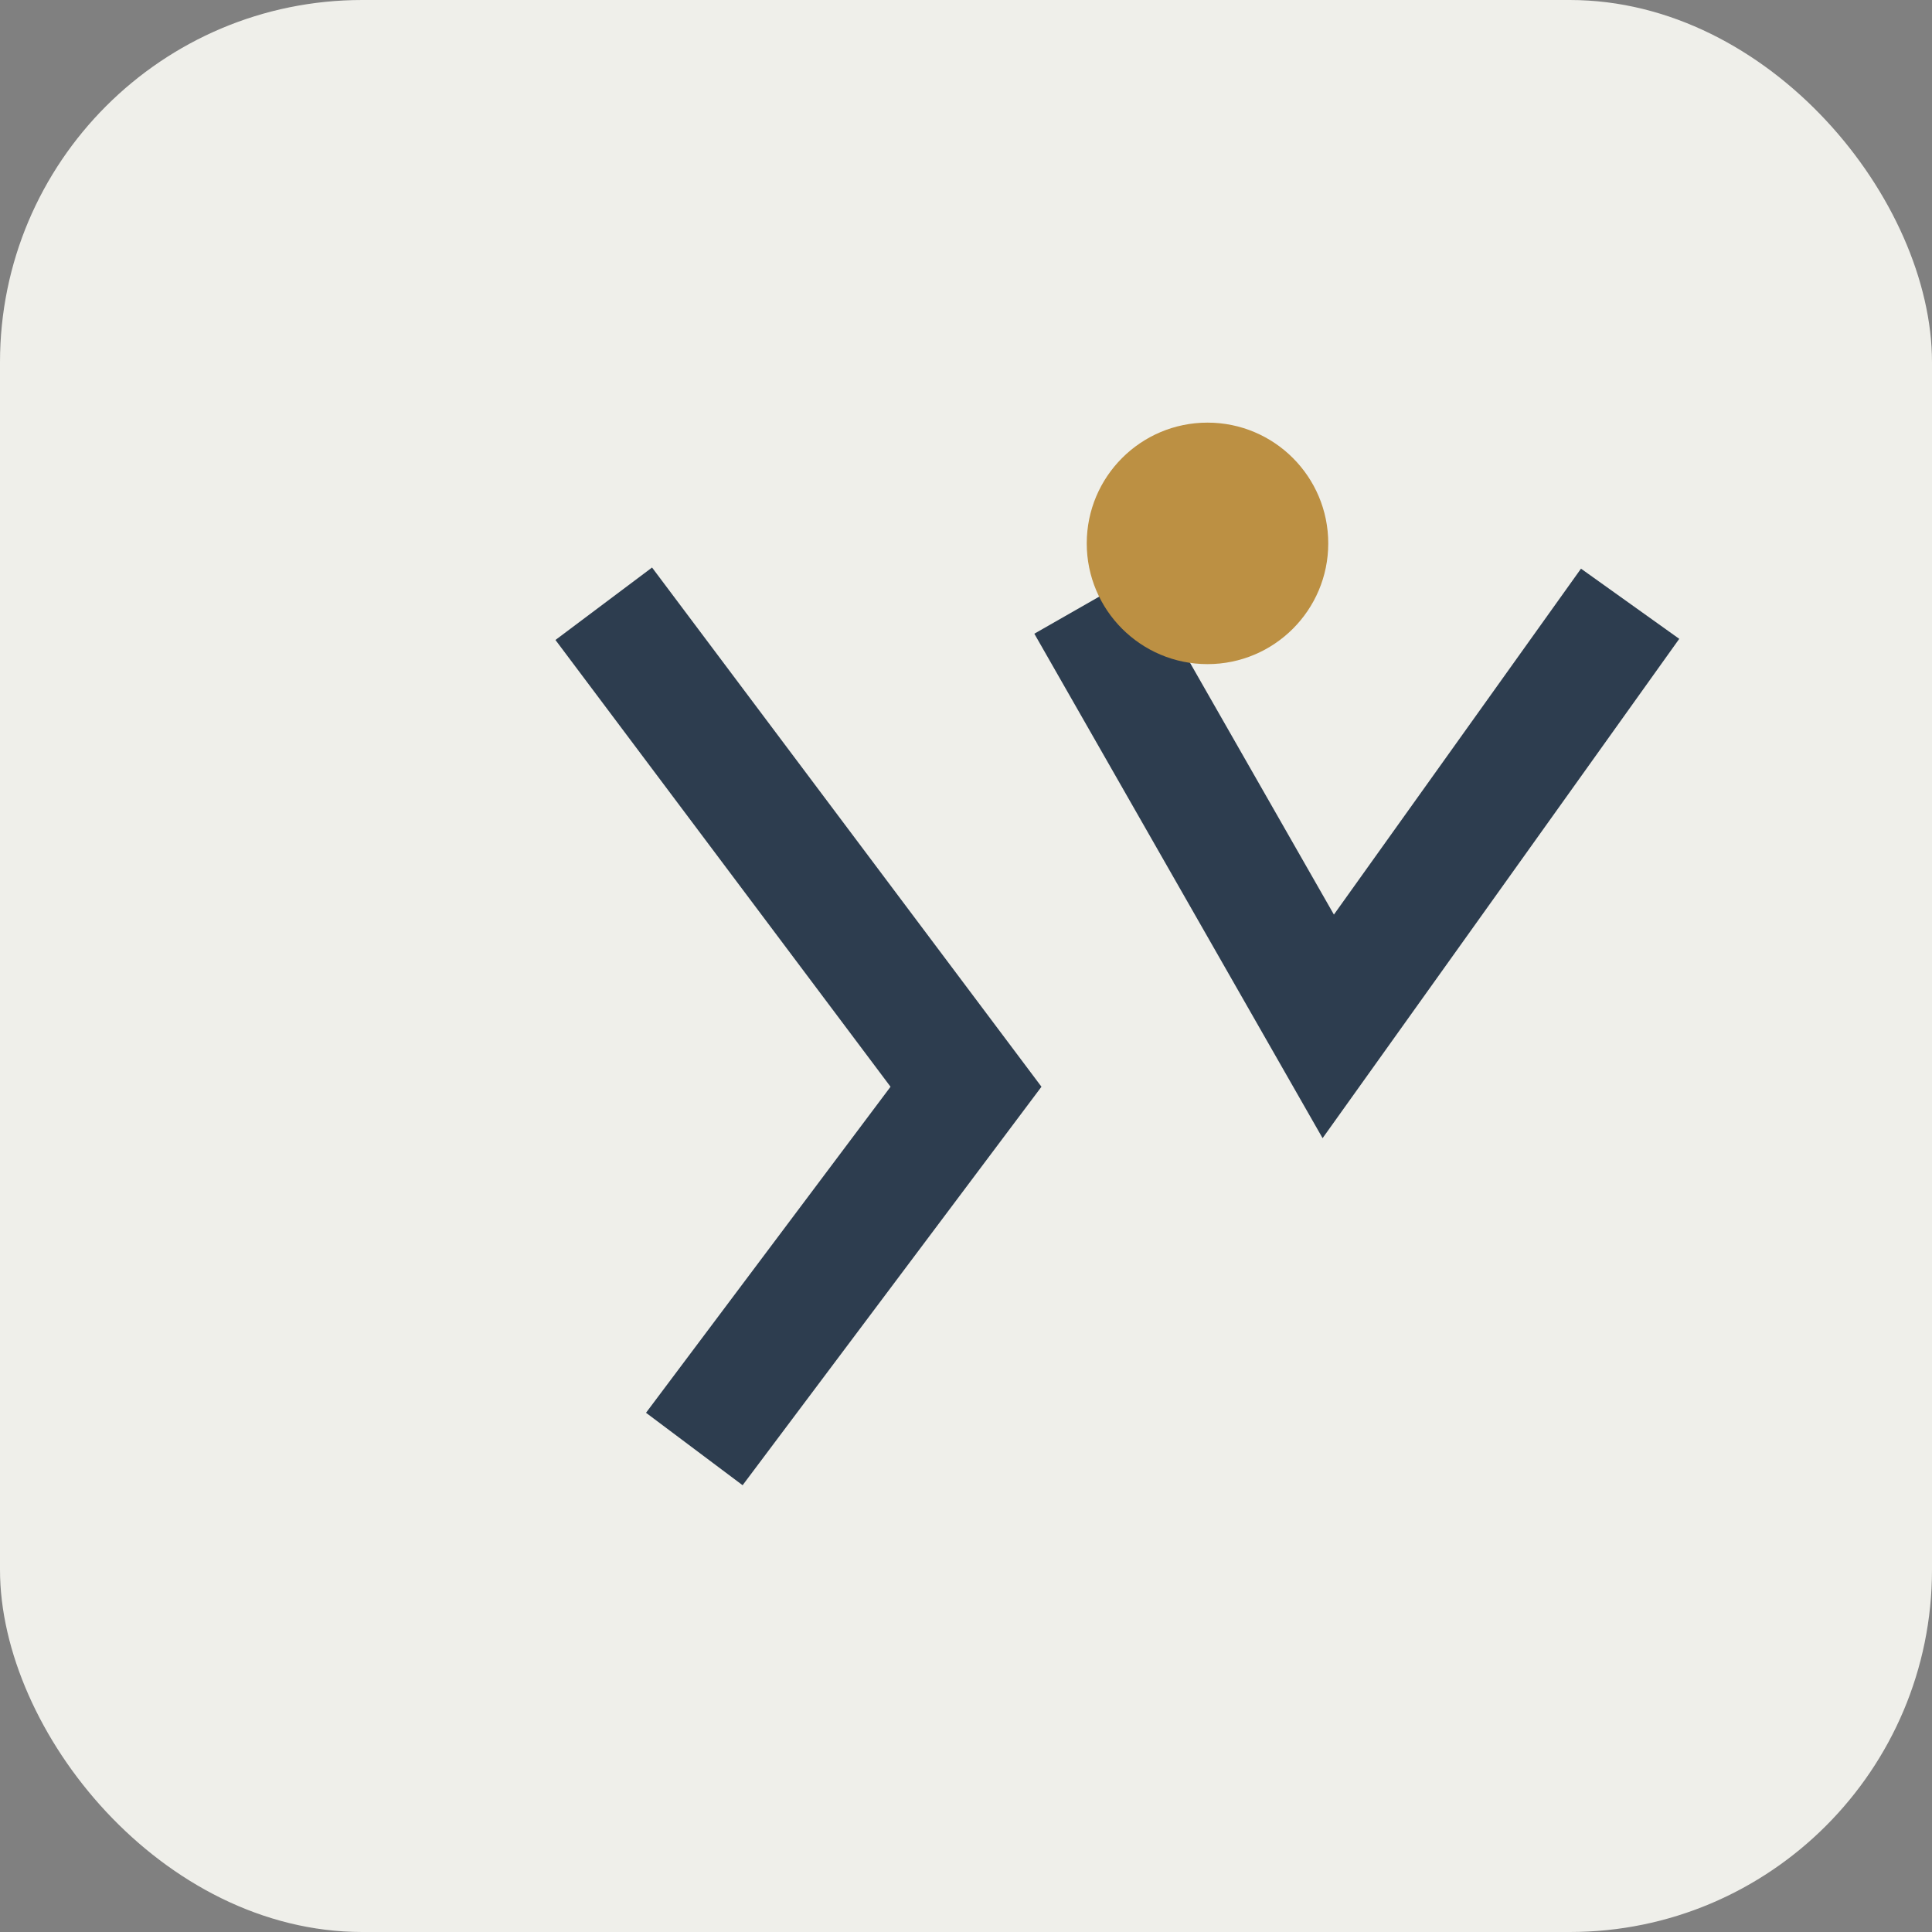 <?xml version="1.0" encoding="UTF-8"?>
<svg xmlns="http://www.w3.org/2000/svg" width="32" height="32" viewBox="0 0 32 32"><rect x="0" y="0" width="32" height="32" fill="#808080" stroke="none"/><rect width="32" height="32" rx="6" fill="#EFEFEA"/><path d="M10 10l6 8-4.5 6m6.5-14l4 7 5-7" stroke="#2D3D4F" stroke-width="2" fill="none"/><circle cx="20" cy="9" r="2" fill="#BC9043"/></svg>
